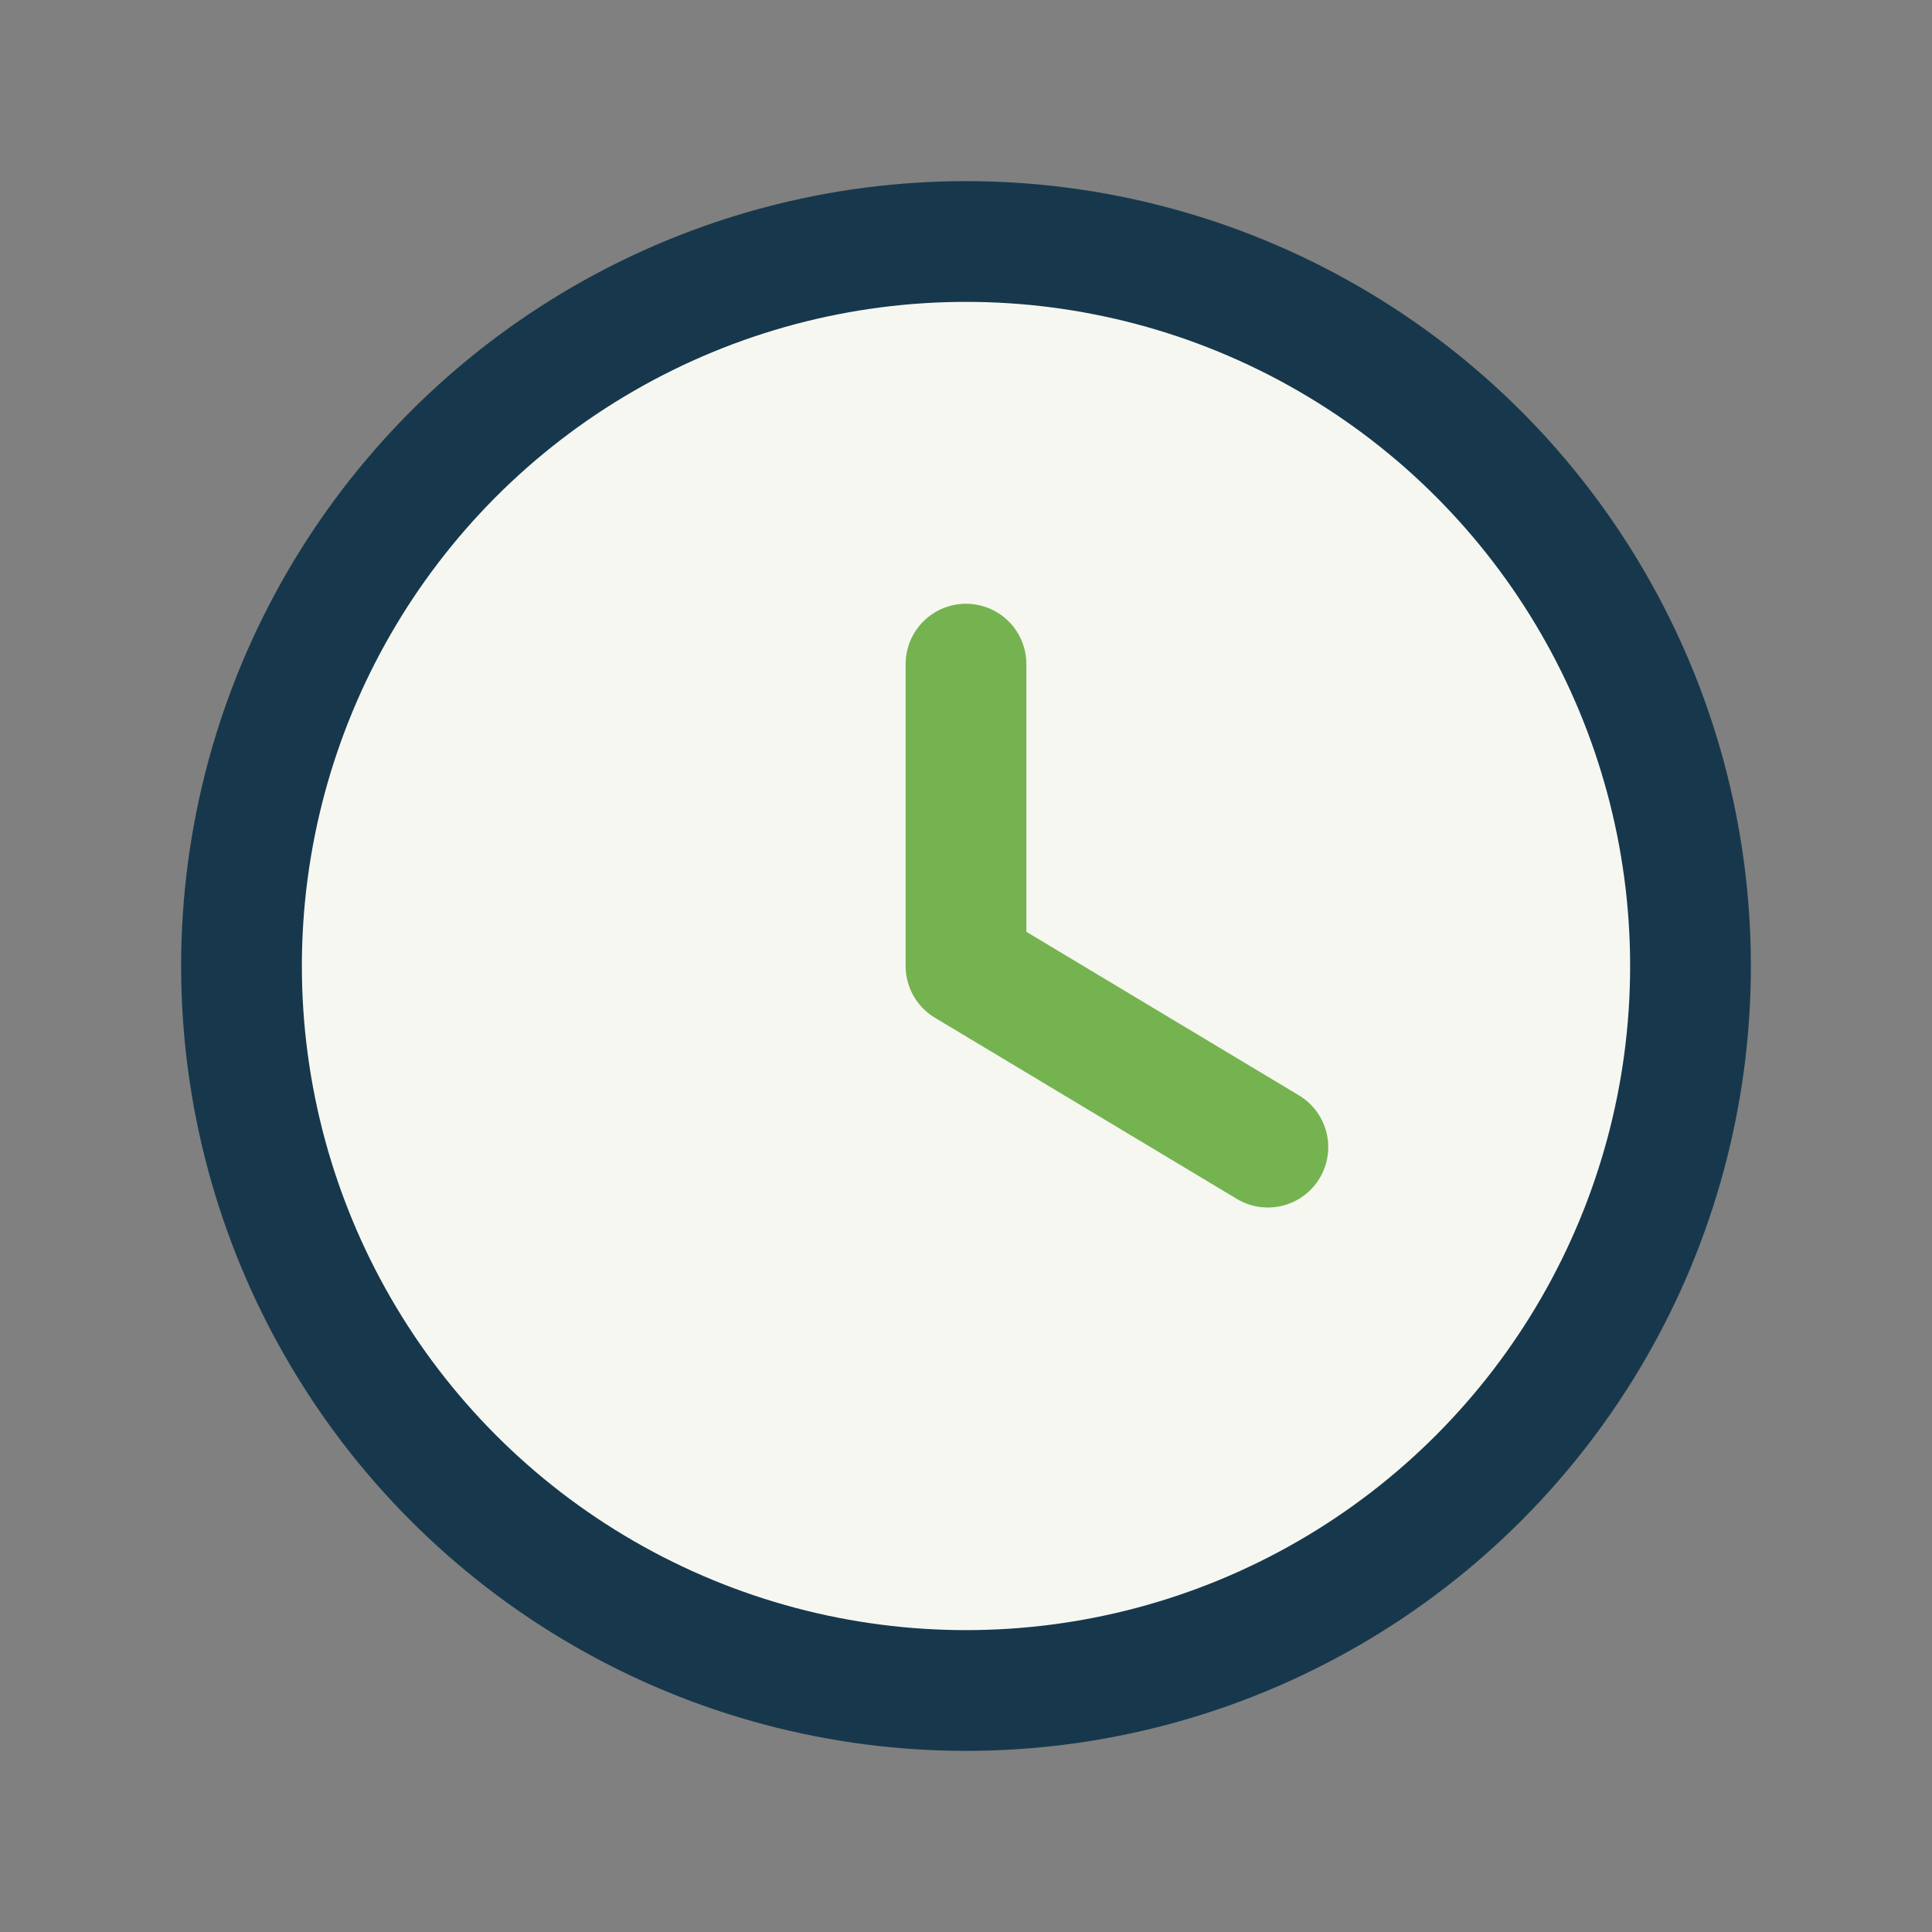 <?xml version="1.0" encoding="UTF-8"?>
<svg xmlns="http://www.w3.org/2000/svg" width="32" height="32" viewBox="0 0 32 32"><rect x="0" y="0" width="32" height="32" fill="#808080" stroke="none"/><circle cx="16" cy="16" r="12" fill="#F7F7F2" stroke="#17384C" stroke-width="2"/><path d="M16 16v-5M16 16l5 3" stroke="#74B350" stroke-width="2" stroke-linecap="round"/></svg>